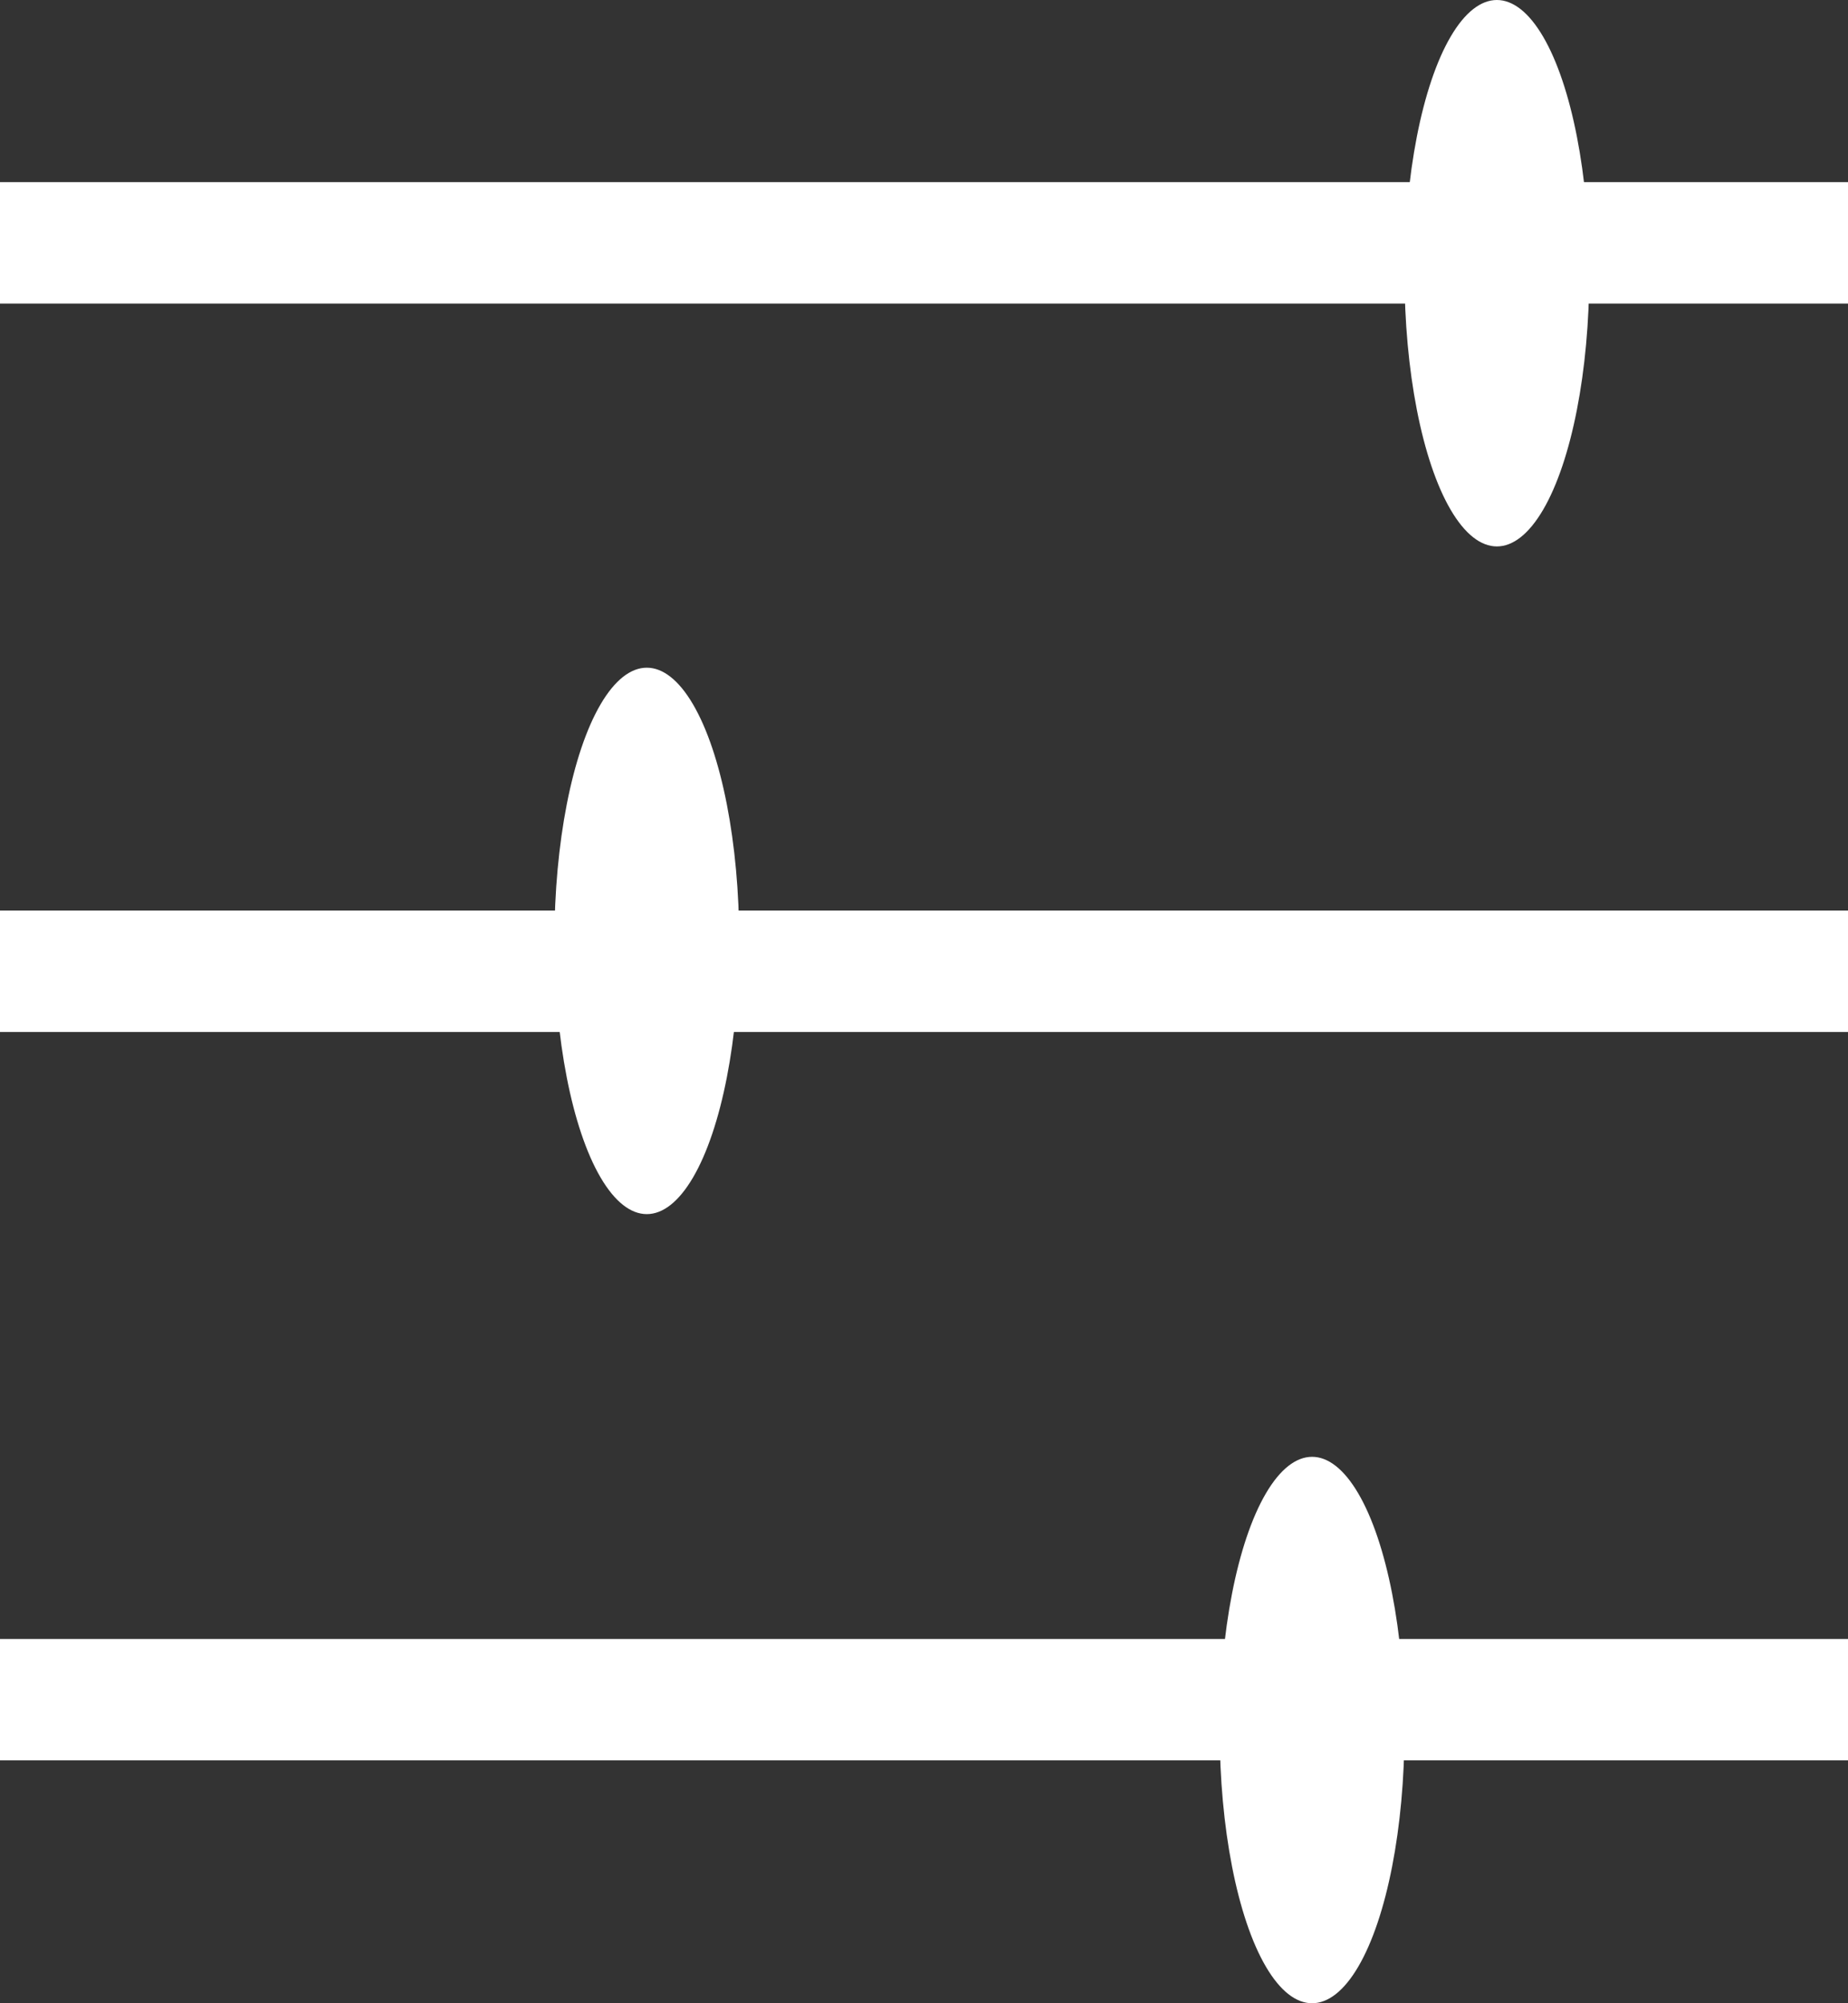 <svg width="12" height="13" viewBox="0 0 12 13" fill="none" xmlns="http://www.w3.org/2000/svg">
    <rect x="0" y="0" width="12" height="13" fill="#333333" stroke="none"/>
    <rect y="1.182" width="12" height="0.788" fill="white"/>
    <rect y="5.909" width="12" height="0.788" fill="white"/>
    <rect y="10.636" width="12" height="0.788" fill="white"/>
    <ellipse cx="9.72" cy="1.773" rx="0.6" ry="1.773" fill="white"/>
    <ellipse cx="4.2" cy="6.106" rx="0.6" ry="1.773" fill="white"/>
    <ellipse cx="8.52" cy="11.227" rx="0.6" ry="1.773" fill="white"/>
</svg>